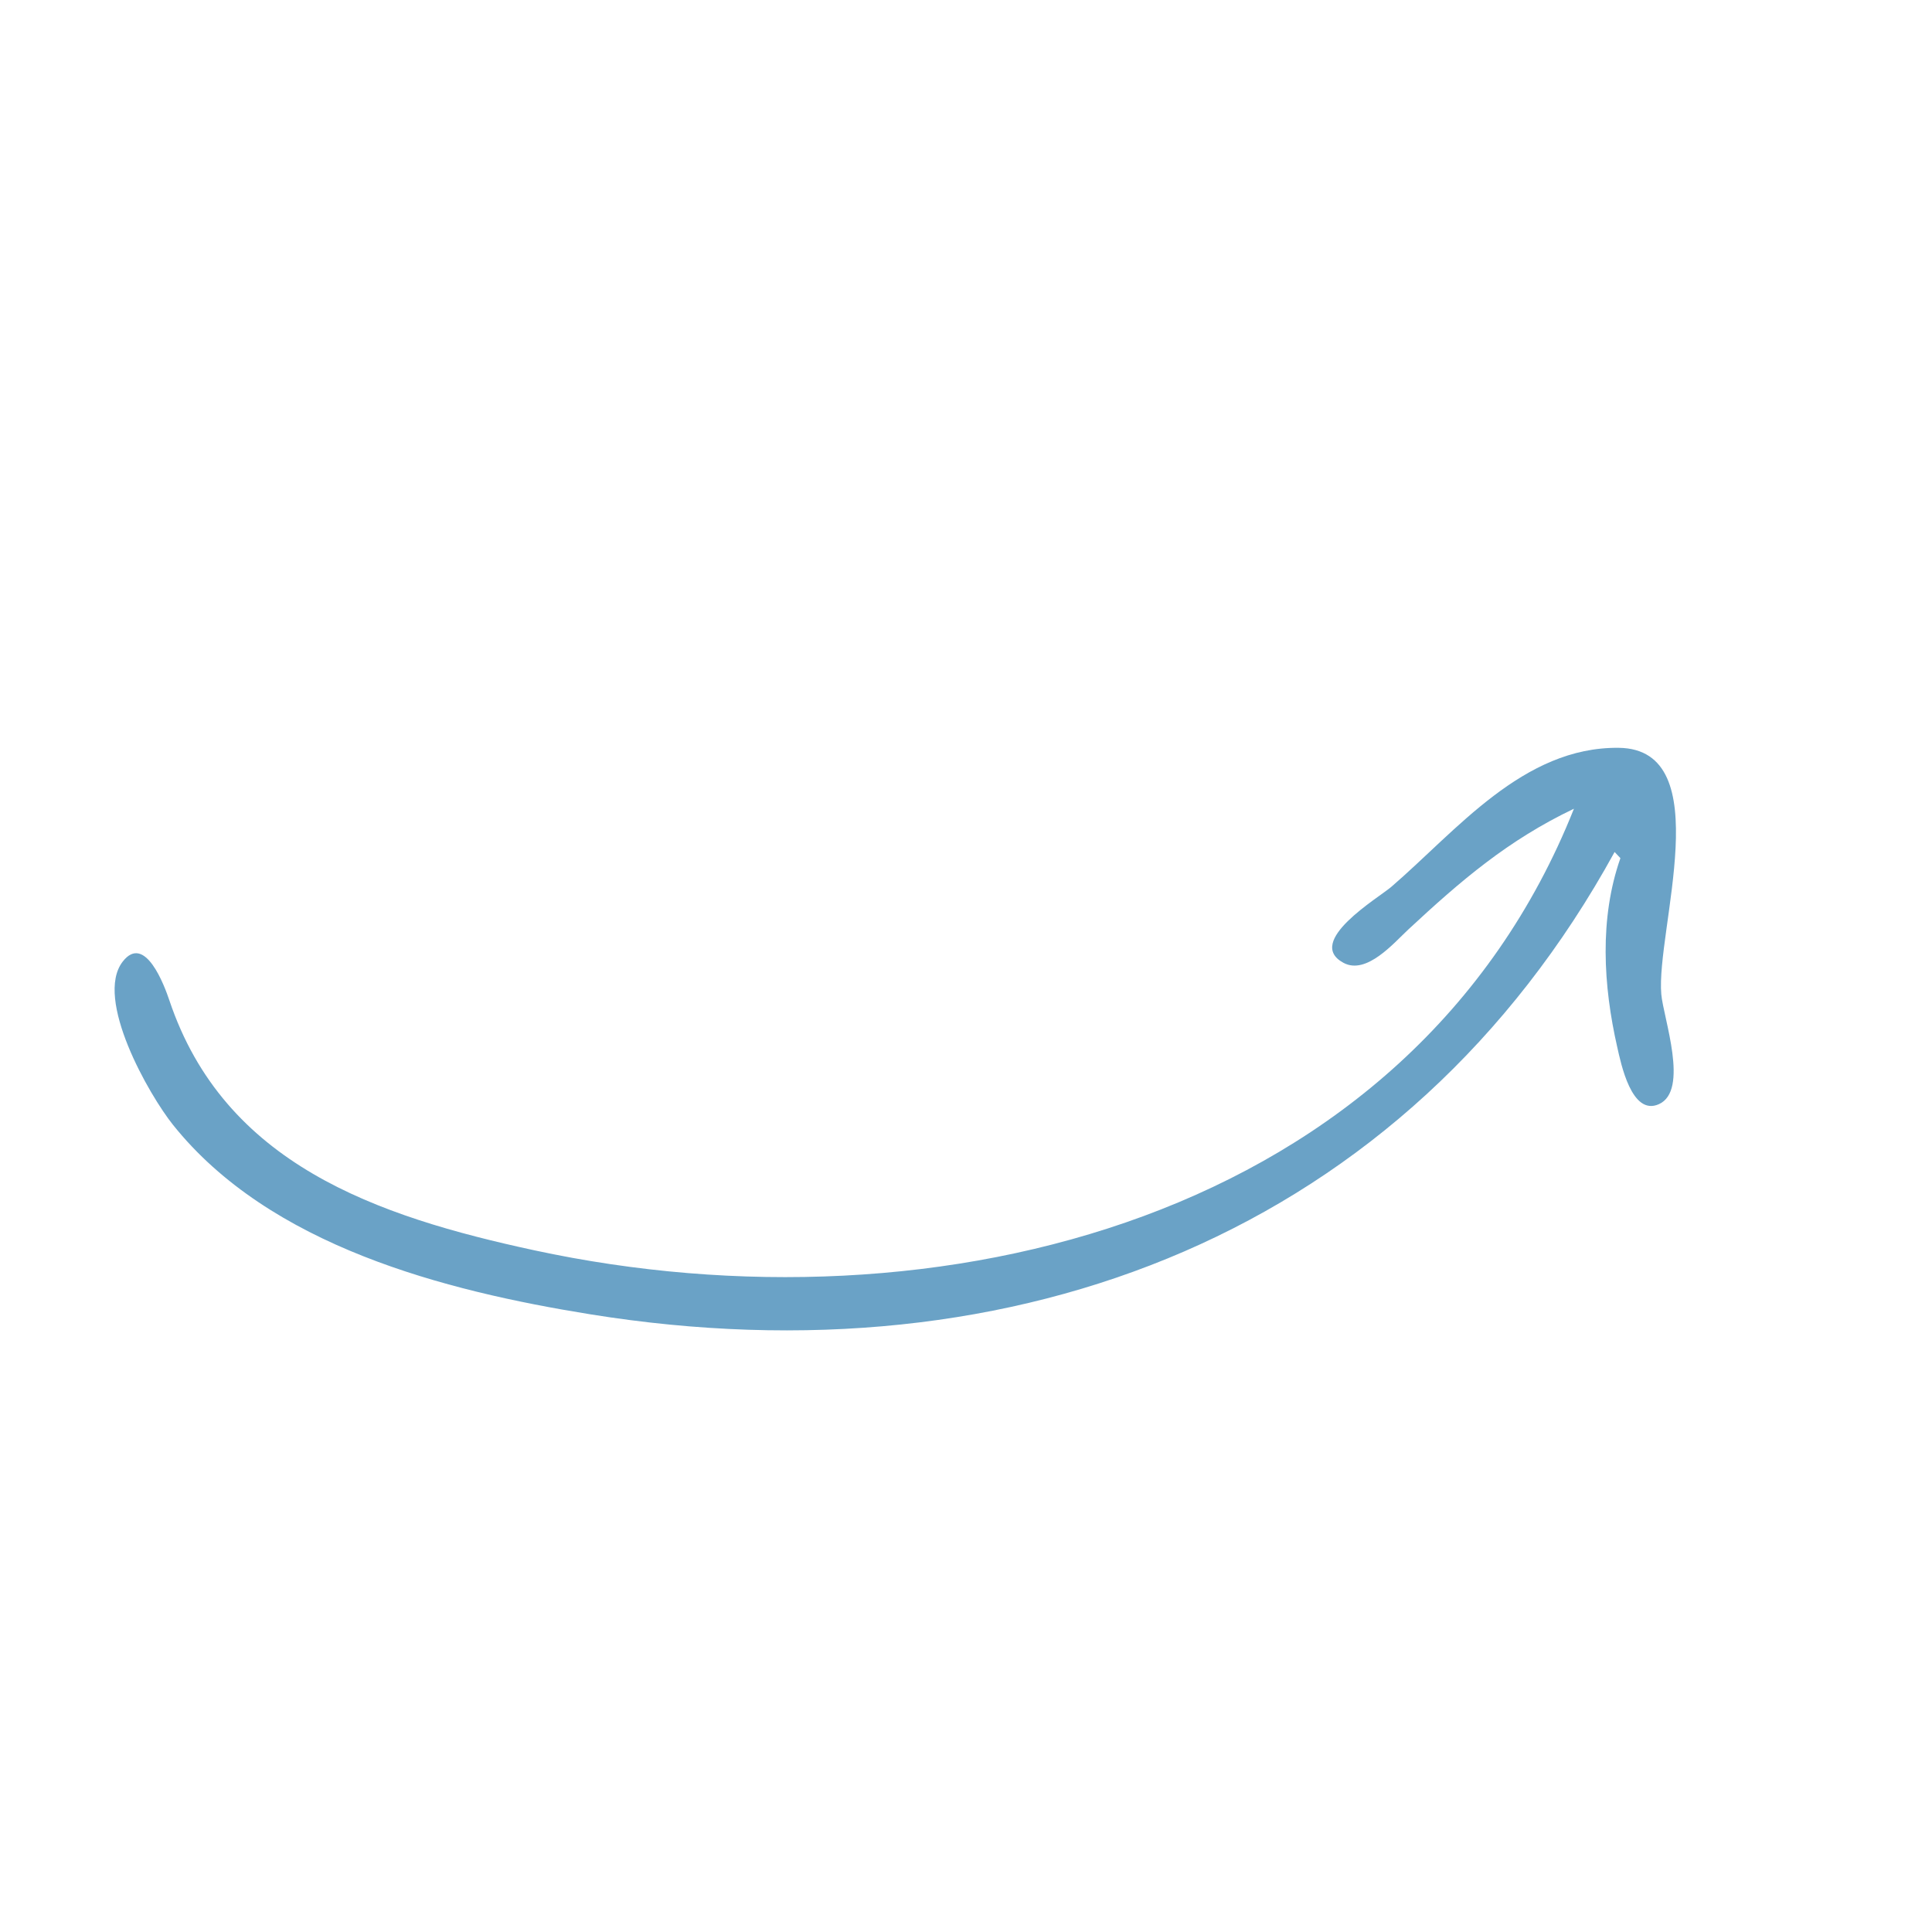 <svg xmlns="http://www.w3.org/2000/svg" xmlns:xlink="http://www.w3.org/1999/xlink" width="500" zoomAndPan="magnify" viewBox="0 0 375 375" height="500" preserveAspectRatio="xMidYMid meet" version="1.0"><defs><clipPath id="1e2e13518f"><path d="M 22 145 L 326 145 L 326 259 L 22 259 Z M 22 145 " clip-rule="nonzero"/></clipPath><clipPath id="49d0212680"><path d="M 165.512 364.523 L 9.348 198.398 L 209.355 10.391 L 365.516 176.516 Z M 165.512 364.523 " clip-rule="nonzero"/></clipPath><clipPath id="f294f26e32"><path d="M 165.512 364.523 L 9.348 198.398 L 209.355 10.391 L 365.516 176.516 Z M 165.512 364.523 " clip-rule="nonzero"/></clipPath></defs><g clip-path="url(#1e2e13518f)"><g clip-path="url(#49d0212680)"><g clip-path="url(#f294f26e32)"><path fill="#6aa2c6" d="M 313.391 165.367 L 314.52 166.566 C 310.414 178.262 311.18 191.293 313.914 203.281 C 314.617 206.367 316.684 216.691 321.988 214.32 C 327.93 211.672 322.859 197.578 322.457 192.992 C 321.375 180.723 333.68 145.391 314.207 145.152 C 295.648 144.93 282.734 161.219 270.055 172.133 C 267.539 174.297 253.168 182.785 260.766 186.883 C 265.227 189.285 270.523 183.047 273.336 180.43 C 283.617 170.867 292.734 163.062 305.5 156.973 C 273.758 236.719 181.754 259.5 103.766 242.695 C 72.988 236.062 43.523 225.922 32.863 194.137 C 31.957 191.426 28.141 181.059 23.816 186.648 C 18.238 193.867 28.941 212.531 33.57 218.32 C 52.375 241.852 86.277 250.551 114.59 255.109 C 197.324 268.426 272.902 239.184 313.395 165.367 " fill-opacity="1" fill-rule="nonzero"/></g></g></g></svg>